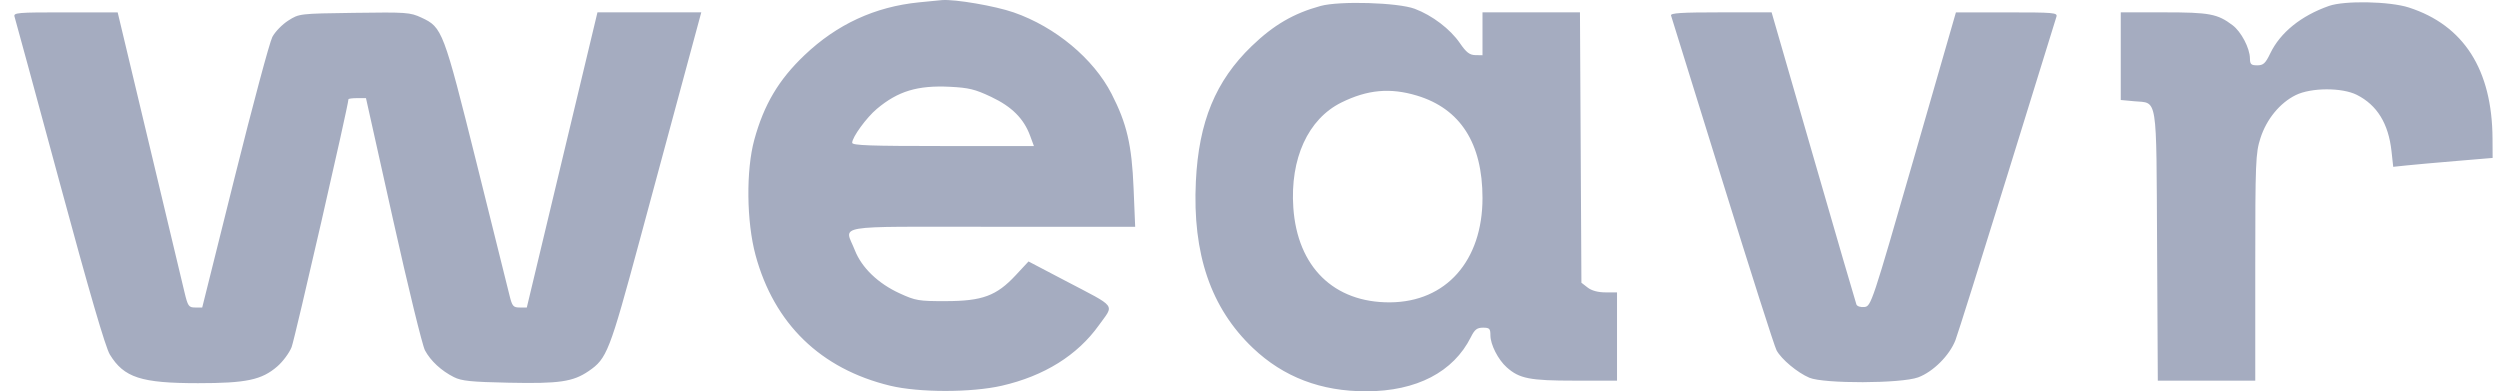 <svg width="115" height="18" viewBox="0 0 115 18" fill="none" xmlns="http://www.w3.org/2000/svg"><path fill-rule="evenodd" clip-rule="evenodd" d="M42.272 0.108C40.246 0.311 38.501 1.117 37.007 2.538C35.821 3.665 35.142 4.808 34.698 6.428C34.314 7.826 34.339 10.2 34.754 11.734C35.61 14.895 37.751 16.971 40.948 17.743C42.277 18.063 44.688 18.063 46.084 17.743C48.032 17.296 49.561 16.344 50.548 14.962C51.258 13.968 51.422 14.183 48.989 12.906L47.312 12.027L46.72 12.663C45.838 13.609 45.19 13.849 43.507 13.852C42.261 13.855 42.12 13.831 41.384 13.494C40.391 13.04 39.637 12.313 39.321 11.506C38.854 10.313 38.156 10.432 45.648 10.432H52.218L52.145 8.662C52.063 6.662 51.835 5.685 51.131 4.314C50.298 2.694 48.546 1.237 46.631 0.571C45.774 0.273 43.924 -0.044 43.325 0.005C43.225 0.013 42.751 0.059 42.272 0.108ZM60.747 0.274C59.503 0.615 58.586 1.15 57.576 2.123C55.917 3.724 55.142 5.602 55.01 8.343C54.848 11.681 55.698 14.168 57.631 16.006C59.041 17.346 60.767 18.005 62.857 18C65.162 17.995 66.859 17.113 67.662 15.504C67.834 15.158 67.943 15.073 68.218 15.073C68.517 15.073 68.559 15.116 68.559 15.426C68.559 15.849 68.913 16.543 69.307 16.895C69.892 17.417 70.365 17.51 72.438 17.51H74.383V15.479V13.449H73.85C73.507 13.449 73.216 13.37 73.031 13.227L72.745 13.005L72.712 6.787L72.678 0.568H70.437H68.195V1.555V2.541L67.862 2.535C67.602 2.53 67.446 2.409 67.155 1.984C66.712 1.337 65.88 0.705 65.076 0.404C64.304 0.116 61.622 0.035 60.747 0.274ZM107.132 0.273C105.847 0.725 104.893 1.497 104.433 2.454C104.21 2.917 104.114 3.005 103.834 3.005C103.55 3.005 103.499 2.956 103.497 2.686C103.493 2.217 103.095 1.458 102.696 1.158C102.002 0.636 101.64 0.568 99.541 0.568H97.555V2.584V4.6L98.17 4.657C99.265 4.757 99.188 4.273 99.226 11.306L99.259 17.51H101.5H103.742V12.3C103.742 7.44 103.758 7.041 103.982 6.349C104.262 5.479 104.876 4.733 105.605 4.374C106.312 4.026 107.732 4.021 108.413 4.363C109.346 4.832 109.87 5.684 110.009 6.954L110.088 7.674L110.706 7.609C111.046 7.573 112.075 7.481 112.992 7.405L114.661 7.265L114.656 6.382C114.641 3.209 113.335 1.16 110.806 0.345C109.925 0.061 107.848 0.02 107.132 0.273ZM0.67 0.772C0.706 0.883 1.64 4.315 2.745 8.397C4.099 13.402 4.851 15.98 5.053 16.309C5.704 17.371 6.49 17.626 9.11 17.626C11.331 17.626 12.036 17.477 12.753 16.858C13.012 16.634 13.31 16.232 13.415 15.965C13.56 15.595 16.028 4.833 16.028 4.568C16.028 4.538 16.21 4.514 16.432 4.514H16.835L18.083 10.113C18.769 13.192 19.429 15.894 19.549 16.117C19.81 16.603 20.301 17.057 20.881 17.348C21.233 17.525 21.663 17.569 23.407 17.605C25.734 17.654 26.358 17.562 27.081 17.068C27.919 16.494 28.037 16.192 29.426 11.052C30.148 8.381 31.08 4.93 31.498 3.382L32.259 0.568H29.871H27.483L25.858 7.357L24.233 14.145H23.904C23.61 14.145 23.559 14.084 23.439 13.594C23.365 13.29 22.682 10.545 21.921 7.492C20.398 1.387 20.348 1.256 19.381 0.808C18.865 0.569 18.697 0.557 16.3 0.591C13.765 0.626 13.765 0.626 13.261 0.946C12.984 1.121 12.654 1.461 12.528 1.7C12.402 1.939 11.624 4.837 10.8 8.14L9.302 14.145H8.978C8.679 14.145 8.64 14.087 8.481 13.419C8.387 13.021 7.658 9.966 6.861 6.632L5.413 0.57L3.009 0.569C0.775 0.568 0.609 0.583 0.67 0.772ZM76.868 0.714C76.896 0.793 77.961 4.22 79.234 8.328C80.507 12.436 81.626 15.94 81.721 16.114C81.943 16.526 82.681 17.142 83.23 17.375C83.897 17.657 87.455 17.646 88.234 17.359C88.923 17.104 89.68 16.35 89.951 15.646C90.06 15.363 91.135 11.946 92.34 8.053C93.545 4.16 94.559 0.883 94.595 0.772C94.655 0.583 94.492 0.569 92.316 0.57L89.972 0.571L88.025 7.329C86.12 13.939 86.07 14.088 85.766 14.122C85.591 14.142 85.428 14.091 85.395 14.006C85.362 13.923 84.471 10.865 83.415 7.212L81.494 0.568H79.155C77.338 0.568 76.828 0.601 76.868 0.714ZM45.591 4.455C46.544 4.905 47.093 5.453 47.385 6.244L47.56 6.718H43.38C40.024 6.718 39.2 6.689 39.2 6.567C39.2 6.312 39.86 5.405 40.335 5.008C41.308 4.192 42.208 3.919 43.688 3.992C44.563 4.035 44.851 4.105 45.591 4.455ZM65.18 4.398C67.177 5.001 68.195 6.591 68.195 9.109C68.195 11.999 66.517 13.892 63.941 13.908C61.359 13.924 59.68 12.279 59.493 9.551C59.338 7.294 60.171 5.473 61.705 4.715C62.905 4.122 63.949 4.027 65.18 4.398Z" fill="#A5ACC0"></path></svg>
